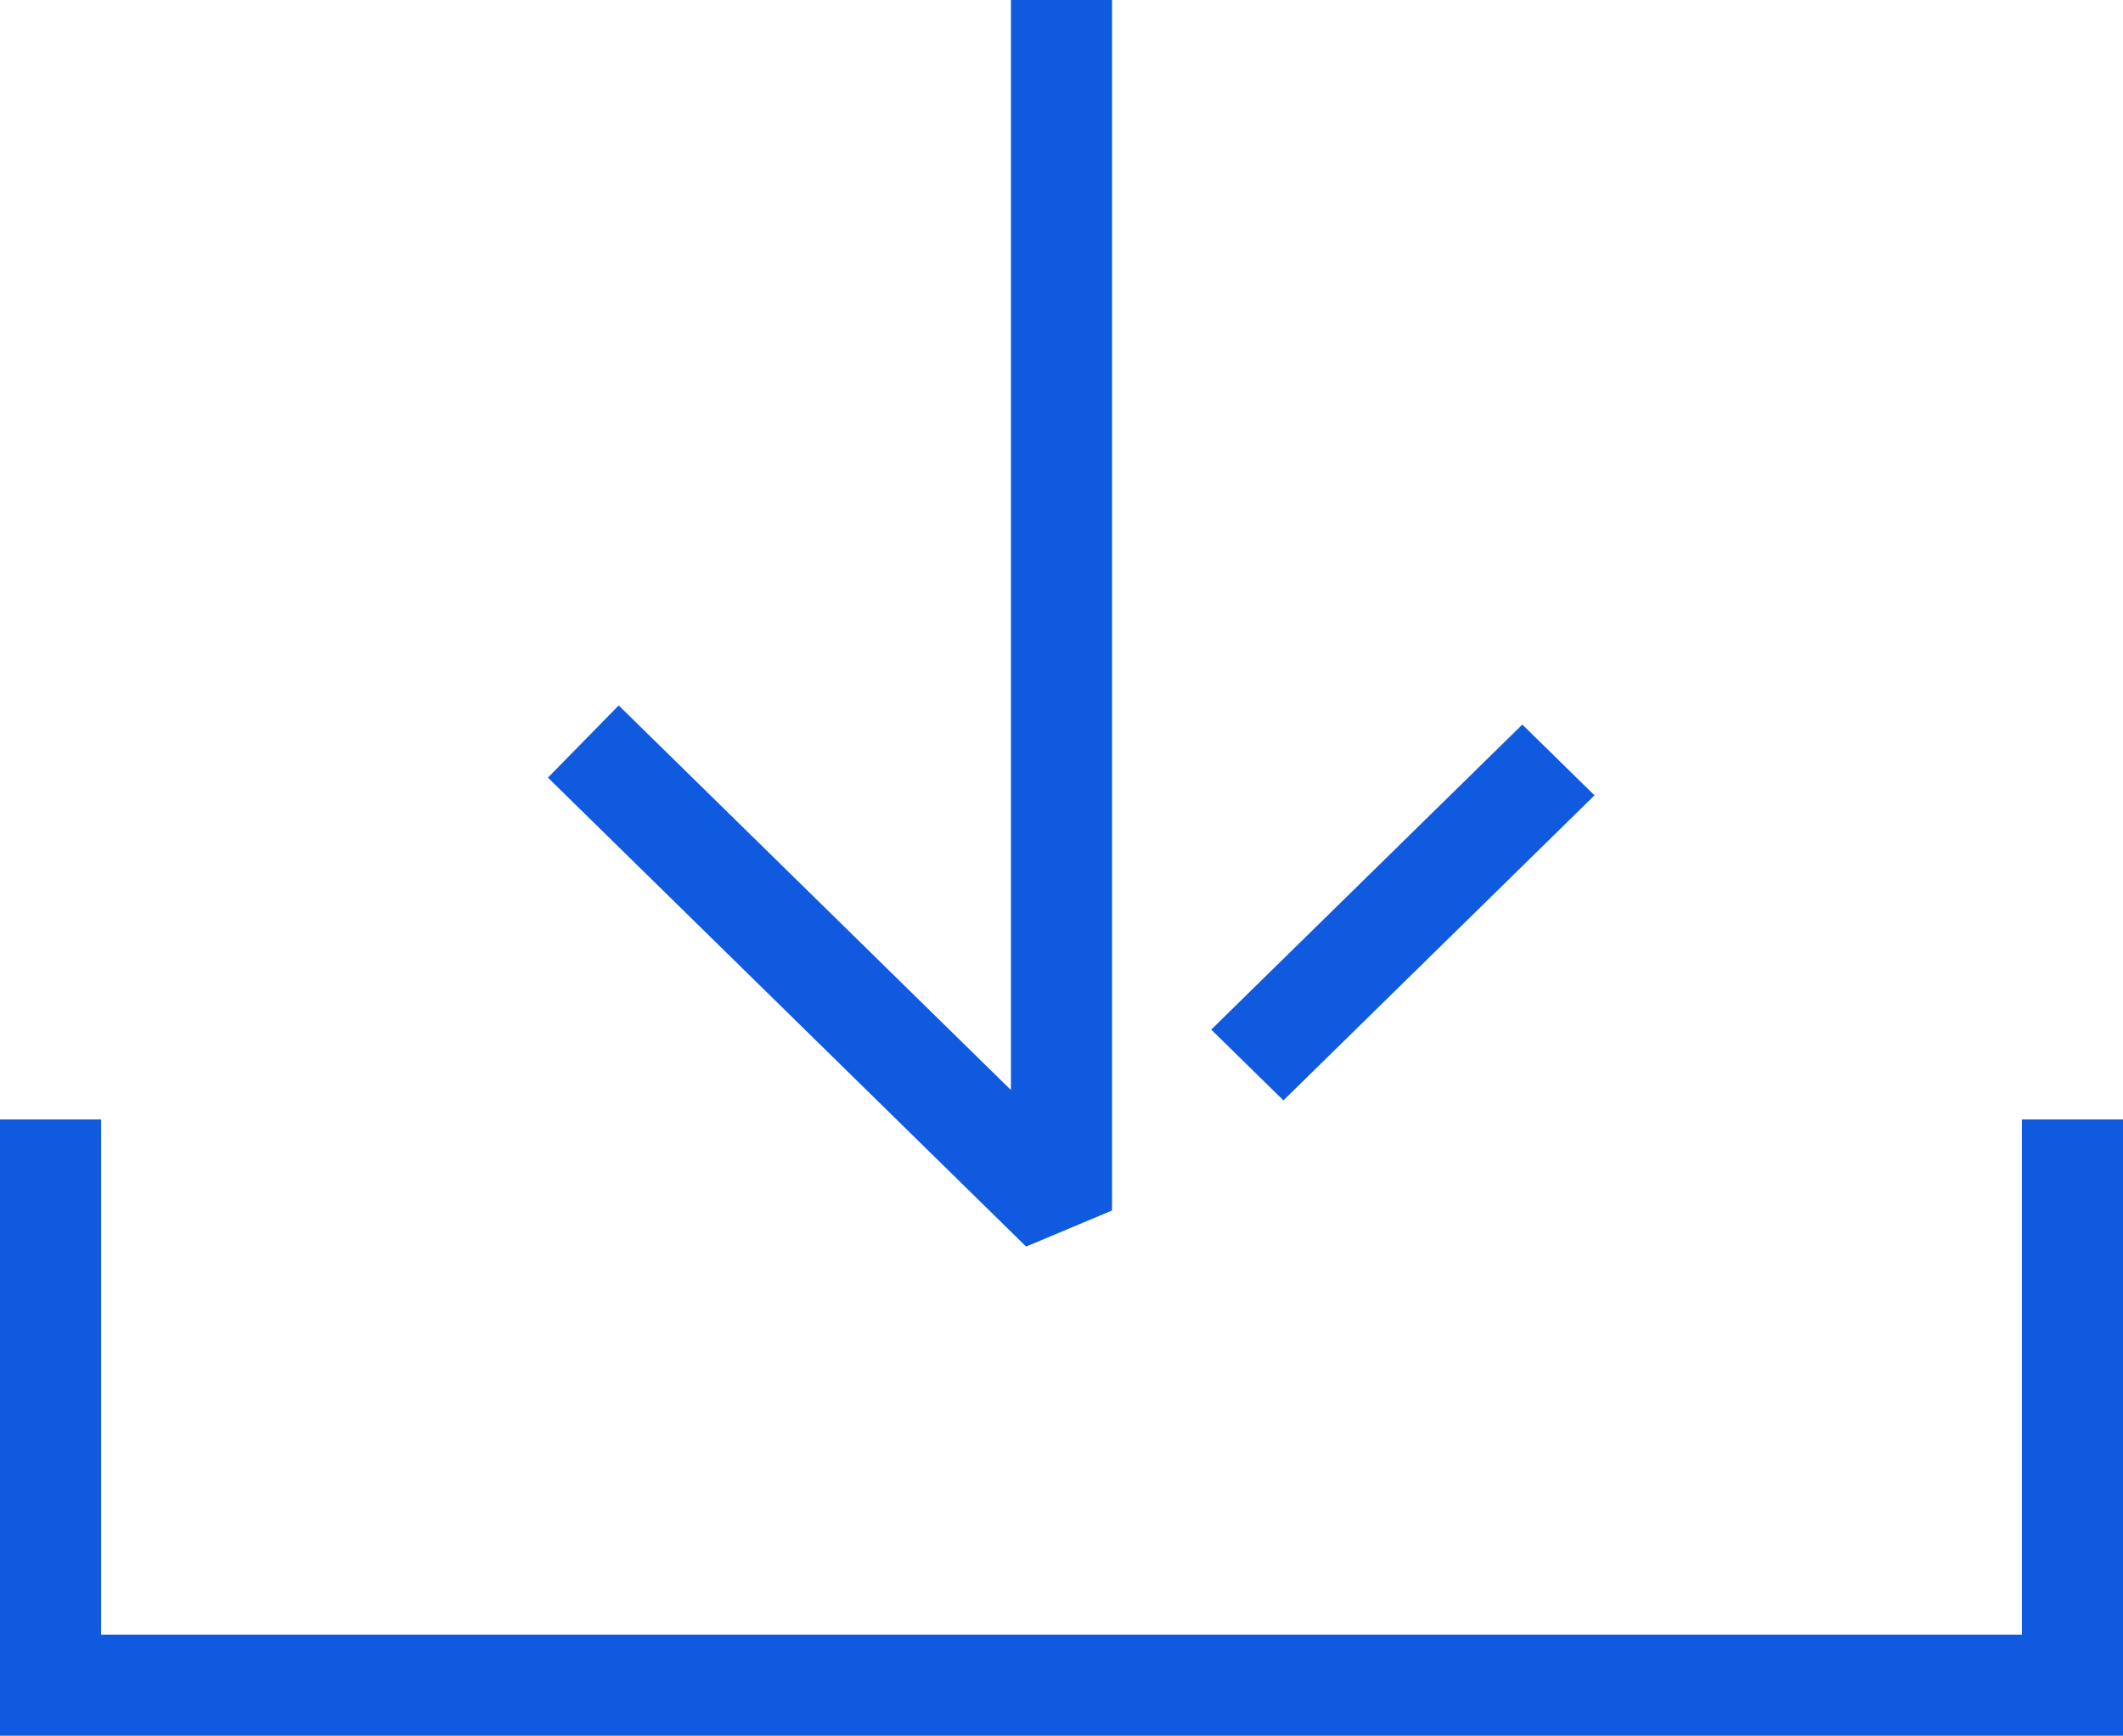 <svg xmlns="http://www.w3.org/2000/svg" xmlns:xlink="http://www.w3.org/1999/xlink" fill="none" version="1.1" width="21" height="17.167" viewBox="0 0 21 17.167"><g><g><path d="M1,16.167L1,11.072L0,11.072L0,17.167L21,17.167L21,11.072L20,11.072L20,16.167L1,16.167Z" fill-rule="evenodd" fill="#0F5ADE" fill-opacity="1"/></g><g><path d="M11,11.972L11,0L10,0L10,10.781L6.12,6.977L5.42,7.691L10.15,12.329L11,11.972Z" fill-rule="evenodd" fill="#0F5ADE" fill-opacity="1"/></g><g transform="matrix(-0.714,0.7,-0.714,-0.7,30.927,1.641)"><line x1="15.059" y1="6.666" x2="19.369" y2="6.666" fill-opacity="0" stroke-opacity="1" stroke="#0F5ADE" fill="none" stroke-width="1"/></g></g></svg>